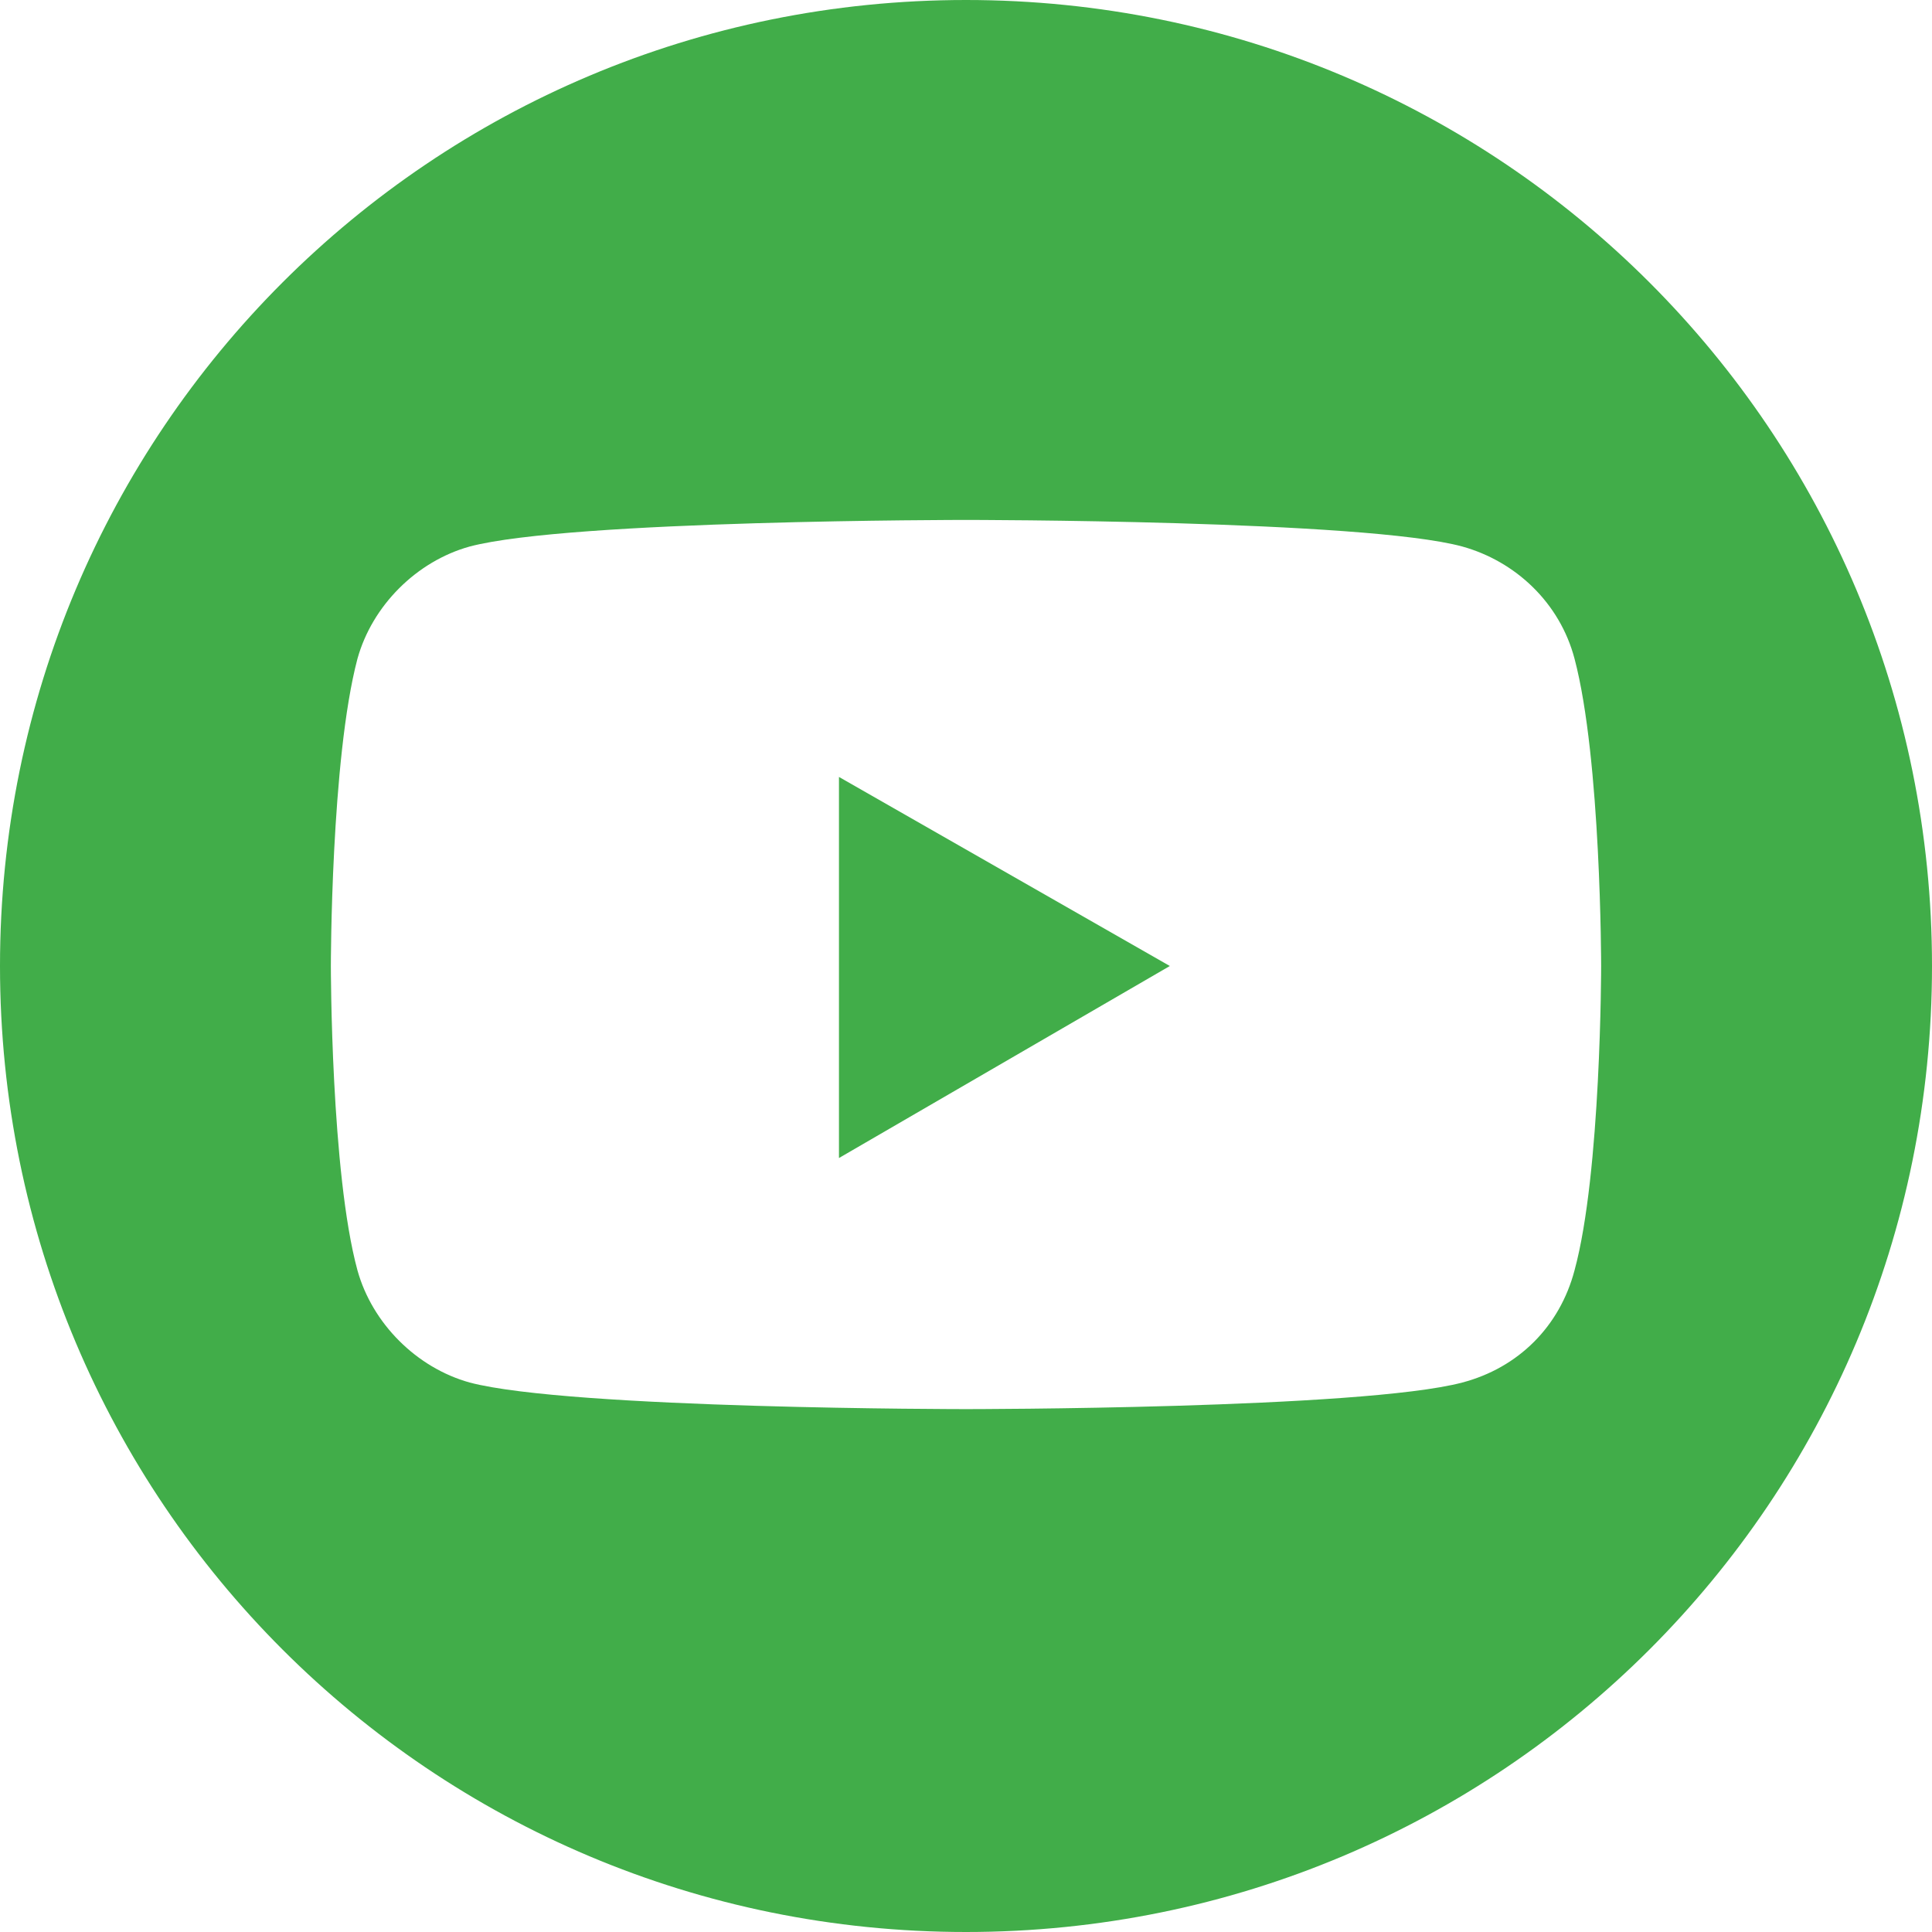 <?xml version="1.0" encoding="UTF-8"?>
<svg id="Layer_1" xmlns="http://www.w3.org/2000/svg" xmlns:xlink="http://www.w3.org/1999/xlink" version="1.1" viewBox="0 0 65.4 65.4">
  <!-- Generator: Adobe Illustrator 29.3.1, SVG Export Plug-In . SVG Version: 2.1.0 Build 151)  -->
  <defs>
    <style>
      .st0 {
        fill: none;
      }

      .st1 {
        fill: #41ad49;
      }

      .st2 {
        clip-path: url(#clippath);
      }
    </style>
    <clipPath id="clippath">
      <rect class="st0" width="65.4" height="65.4"/>
    </clipPath>
  </defs>
  <polygon class="st1" points="28.4 39.2 39.6 32.7 28.4 26.3 28.4 39.2"/>
  <g class="st2">
    <path class="st1" d="M54.2,32.7s0,7-.9,10.3c-.5,1.9-1.9,3.3-3.8,3.8-3.4.9-16.8.9-16.8.9,0,0-13.4,0-16.8-.9-1.8-.5-3.3-2-3.8-3.8-.9-3.3-.9-10.3-.9-10.3,0,0,0-7,.9-10.4.5-1.8,2-3.3,3.8-3.8,3.4-.9,16.8-.9,16.8-.9,0,0,13.5,0,16.8.9,1.8.5,3.3,1.9,3.8,3.8.9,3.4.9,10.4.9,10.4M32.7,0C14.6,0,0,14.6,0,32.7s14.6,32.7,32.7,32.7,32.7-14.6,32.7-32.7S50.8,0,32.7,0"/>
  </g>
</svg>